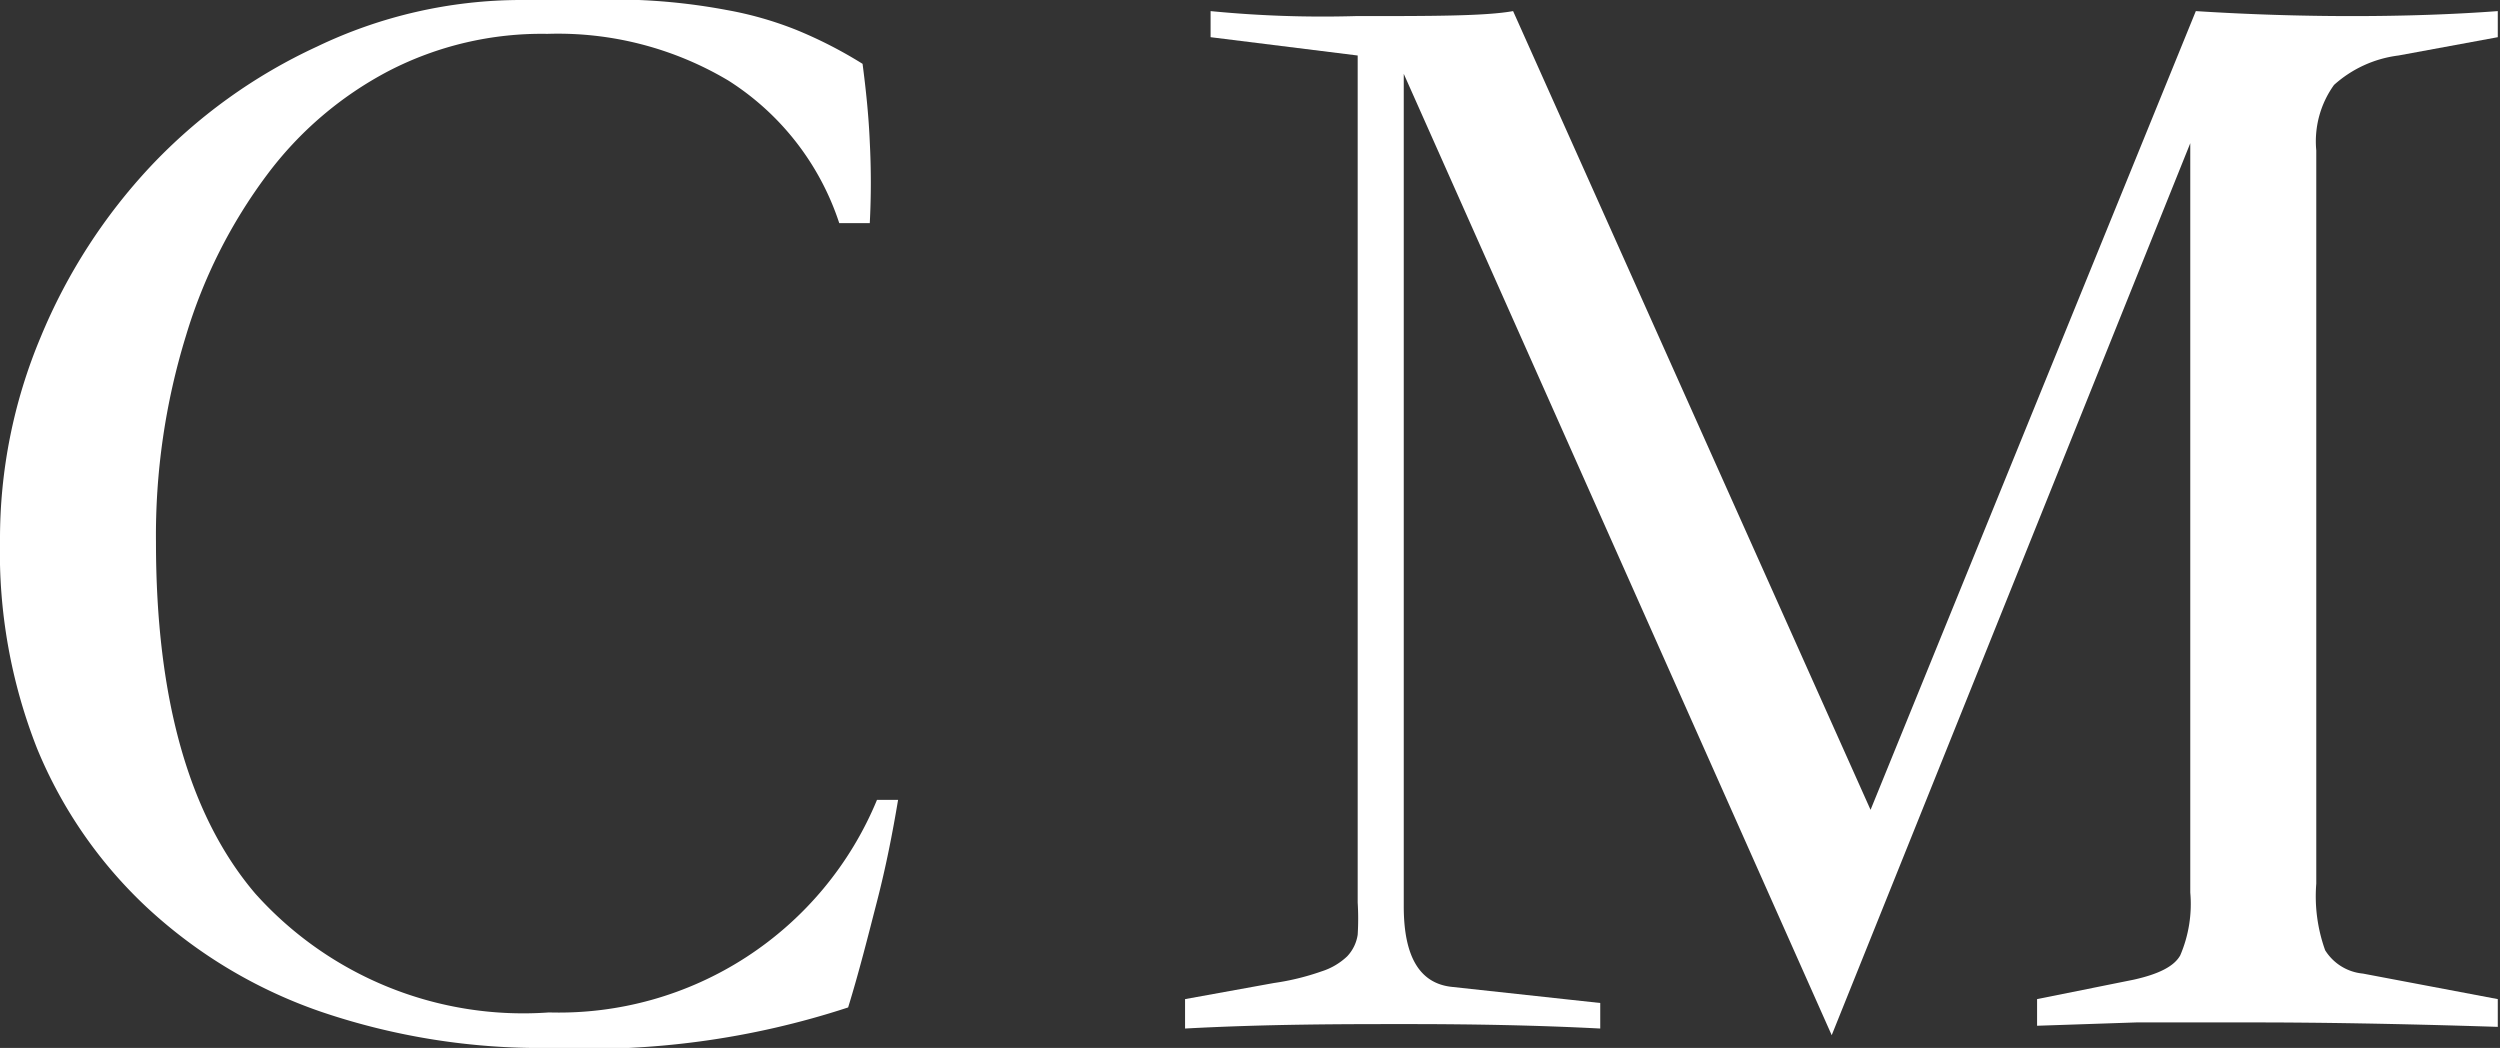 <svg xmlns="http://www.w3.org/2000/svg" viewBox="0 0 45.04 18.88"><rect x="0" y="0" width="45.04" height="18.88" fill="#333333" stroke="none"/><defs><style>.cls-1{fill:#fff;}</style></defs><g id="レイヤー_2" data-name="レイヤー 2"><g id="ガイド"><path class="cls-1" d="M16.18,14.41c-.1.6-.22,1.21-.38,1.83s-.32,1.26-.52,1.91a15,15,0,0,1-5.39.73,12.29,12.29,0,0,1-4.1-.65,8.82,8.82,0,0,1-3.12-1.86,8.17,8.17,0,0,1-2-2.88A9.64,9.64,0,0,1,0,9.74,9.38,9.38,0,0,1,.73,6.08,10.18,10.18,0,0,1,2.71,3a9.7,9.7,0,0,1,3-2.16A8.51,8.51,0,0,1,9.37,0c.83,0,1.54,0,2.14,0a11,11,0,0,1,1.58.18,6.42,6.42,0,0,1,1.26.36,7.9,7.9,0,0,1,1.19.61c.06.46.11.93.13,1.41a14.11,14.11,0,0,1,0,1.46h-.55a4.82,4.82,0,0,0-2-2.57A6,6,0,0,0,9.86.61,6,6,0,0,0,7,1.28,6.5,6.5,0,0,0,4.81,3.15a9.29,9.29,0,0,0-1.46,2.9,12.2,12.2,0,0,0-.54,3.72Q2.81,14,4.6,16.1a6.48,6.48,0,0,0,5.29,2.14,6.2,6.2,0,0,0,5.91-3.83Z"/><path class="cls-1" d="M45,18.5c-1.86-.06-3.32-.08-4.38-.08h-.58c-.51,0-1,0-1.55,0l-1.79.06V18l1.74-.35c.45-.1.73-.24.84-.44a2.35,2.35,0,0,0,.18-1.13V2.58L33,18.65,25.29,1.33v15c0,.91.29,1.39.87,1.45l2.67.29v.46c-1.16-.06-2.32-.08-3.48-.08s-2.51,0-4,.08V18l1.6-.29a4.49,4.49,0,0,0,.86-.21,1.19,1.19,0,0,0,.46-.27.72.72,0,0,0,.19-.39,4.73,4.73,0,0,0,0-.58V1L21.81.67V.2a20.71,20.71,0,0,0,2.61.09c1.39,0,2.34,0,2.84-.09L33.7,14.59,39.56.2c.94.06,1.89.09,2.82.09S44.2.26,45,.2V.67L43.21,1a2.13,2.13,0,0,0-1.16.53,1.74,1.74,0,0,0-.32,1.18V15.92a2.88,2.88,0,0,0,.16,1.2.9.9,0,0,0,.68.42L45,18Z"/></g></g></svg>